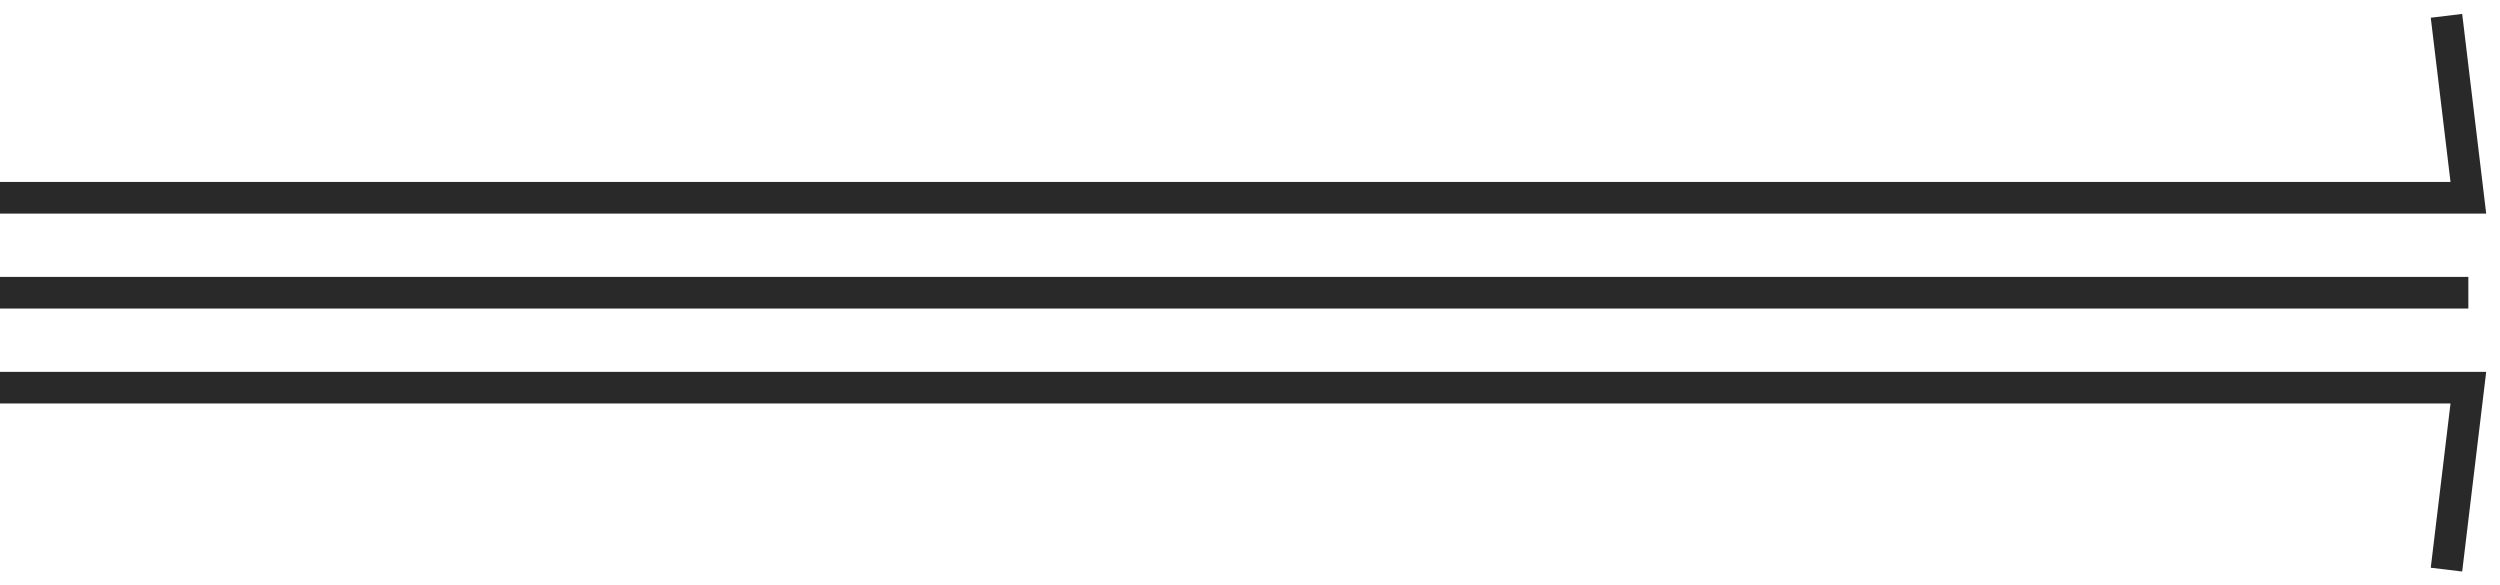 <?xml version="1.0" encoding="utf-8"?>
<svg xmlns="http://www.w3.org/2000/svg" fill="none" height="100%" overflow="visible" preserveAspectRatio="none" style="display: block;" viewBox="0 0 158 37" width="100%">
<g id="dividers">
<path d="M0 12.5H156L154.617 1" id="Vector 6" stroke="#292929" stroke-width="2"/>
<path d="M156 18.5H0" id="Vector 5" stroke="#292929" stroke-width="2"/>
<path d="M0 24.5H156L154.617 36" id="Vector 4" stroke="#292929" stroke-width="2"/>
</g>
</svg>